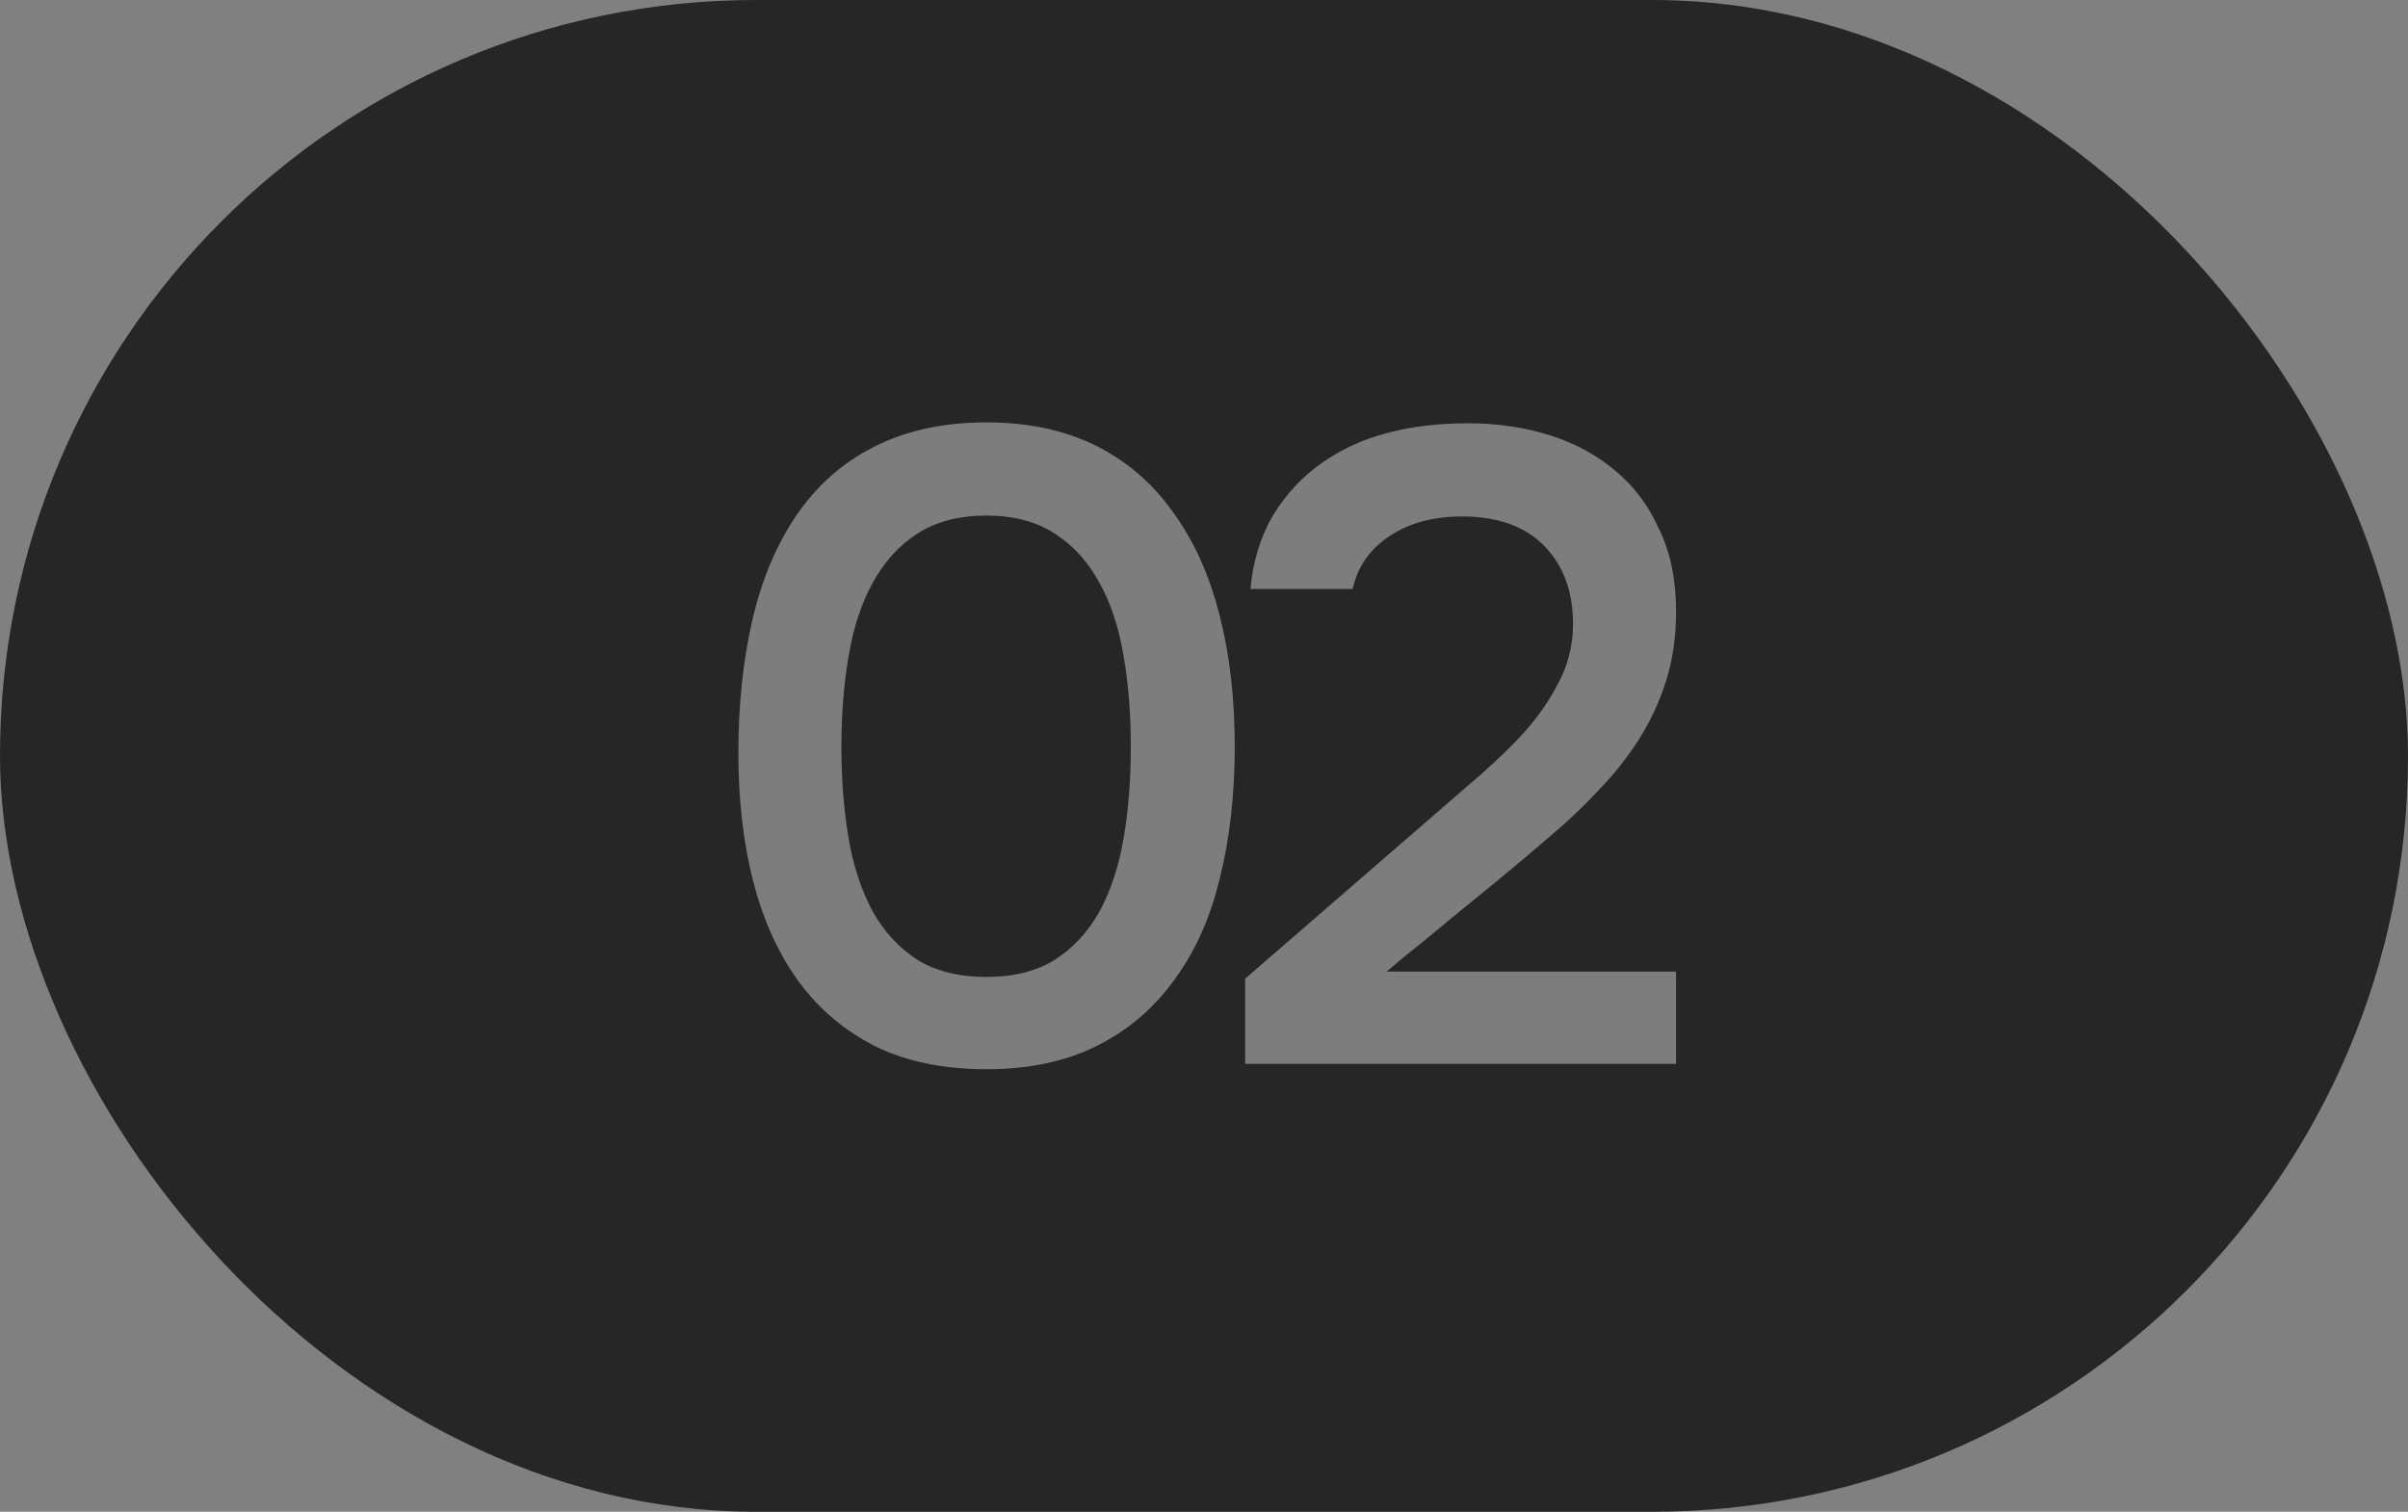 <?xml version="1.0" encoding="UTF-8"?> <svg xmlns="http://www.w3.org/2000/svg" width="43" height="27" viewBox="0 0 43 27" fill="none"><rect x="0" y="0" width="43" height="27" fill="#808080" stroke="none"/><rect width="43" height="27" rx="13.5" fill="#262626"></rect><path d="M22.049 13.336C22.049 14.2 21.959 14.989 21.777 15.704C21.607 16.408 21.334 17.011 20.961 17.512C20.599 18.013 20.14 18.403 19.585 18.68C19.03 18.957 18.375 19.096 17.617 19.096C16.86 19.096 16.204 18.963 15.649 18.696C15.095 18.419 14.636 18.035 14.273 17.544C13.911 17.053 13.639 16.461 13.457 15.768C13.276 15.075 13.185 14.301 13.185 13.448C13.185 12.573 13.271 11.773 13.441 11.048C13.612 10.323 13.879 9.699 14.241 9.176C14.604 8.653 15.062 8.253 15.617 7.976C16.183 7.688 16.849 7.544 17.617 7.544C18.364 7.544 19.015 7.683 19.569 7.96C20.124 8.237 20.582 8.632 20.945 9.144C21.319 9.656 21.596 10.269 21.777 10.984C21.959 11.688 22.049 12.472 22.049 13.336ZM15.025 13.336C15.025 13.923 15.068 14.467 15.153 14.968C15.239 15.469 15.383 15.907 15.585 16.28C15.788 16.643 16.055 16.931 16.385 17.144C16.716 17.347 17.127 17.448 17.617 17.448C18.097 17.448 18.503 17.347 18.833 17.144C19.164 16.931 19.43 16.643 19.633 16.28C19.836 15.907 19.98 15.469 20.065 14.968C20.151 14.467 20.193 13.923 20.193 13.336C20.193 12.76 20.151 12.221 20.065 11.72C19.98 11.208 19.836 10.771 19.633 10.408C19.43 10.035 19.164 9.741 18.833 9.528C18.503 9.315 18.097 9.208 17.617 9.208C17.127 9.208 16.716 9.315 16.385 9.528C16.055 9.741 15.788 10.035 15.585 10.408C15.383 10.771 15.239 11.208 15.153 11.72C15.068 12.221 15.025 12.76 15.025 13.336ZM25.354 14.776C25.61 14.552 25.893 14.307 26.202 14.04C26.522 13.773 26.821 13.496 27.098 13.208C27.386 12.909 27.621 12.589 27.802 12.248C27.994 11.907 28.09 11.539 28.09 11.144C28.09 10.568 27.92 10.104 27.578 9.752C27.237 9.4 26.746 9.224 26.106 9.224C25.594 9.224 25.162 9.341 24.81 9.576C24.458 9.811 24.24 10.125 24.154 10.52H22.33C22.373 10.029 22.506 9.592 22.73 9.208C22.965 8.824 23.258 8.509 23.61 8.264C23.962 8.019 24.346 7.843 24.762 7.736C25.189 7.619 25.674 7.56 26.218 7.56C26.73 7.56 27.21 7.629 27.658 7.768C28.106 7.907 28.496 8.115 28.826 8.392C29.168 8.669 29.434 9.021 29.626 9.448C29.829 9.864 29.93 10.355 29.93 10.92C29.93 11.368 29.872 11.779 29.754 12.152C29.637 12.525 29.477 12.872 29.274 13.192C29.072 13.512 28.837 13.811 28.57 14.088C28.314 14.365 28.042 14.627 27.754 14.872C27.37 15.203 27.029 15.491 26.73 15.736C26.442 15.971 26.181 16.184 25.946 16.376C25.712 16.568 25.498 16.744 25.306 16.904C25.114 17.053 24.933 17.203 24.762 17.352H29.93V19H22.234V17.48L25.354 14.776Z" fill="white" fill-opacity="0.4"></path></svg> 